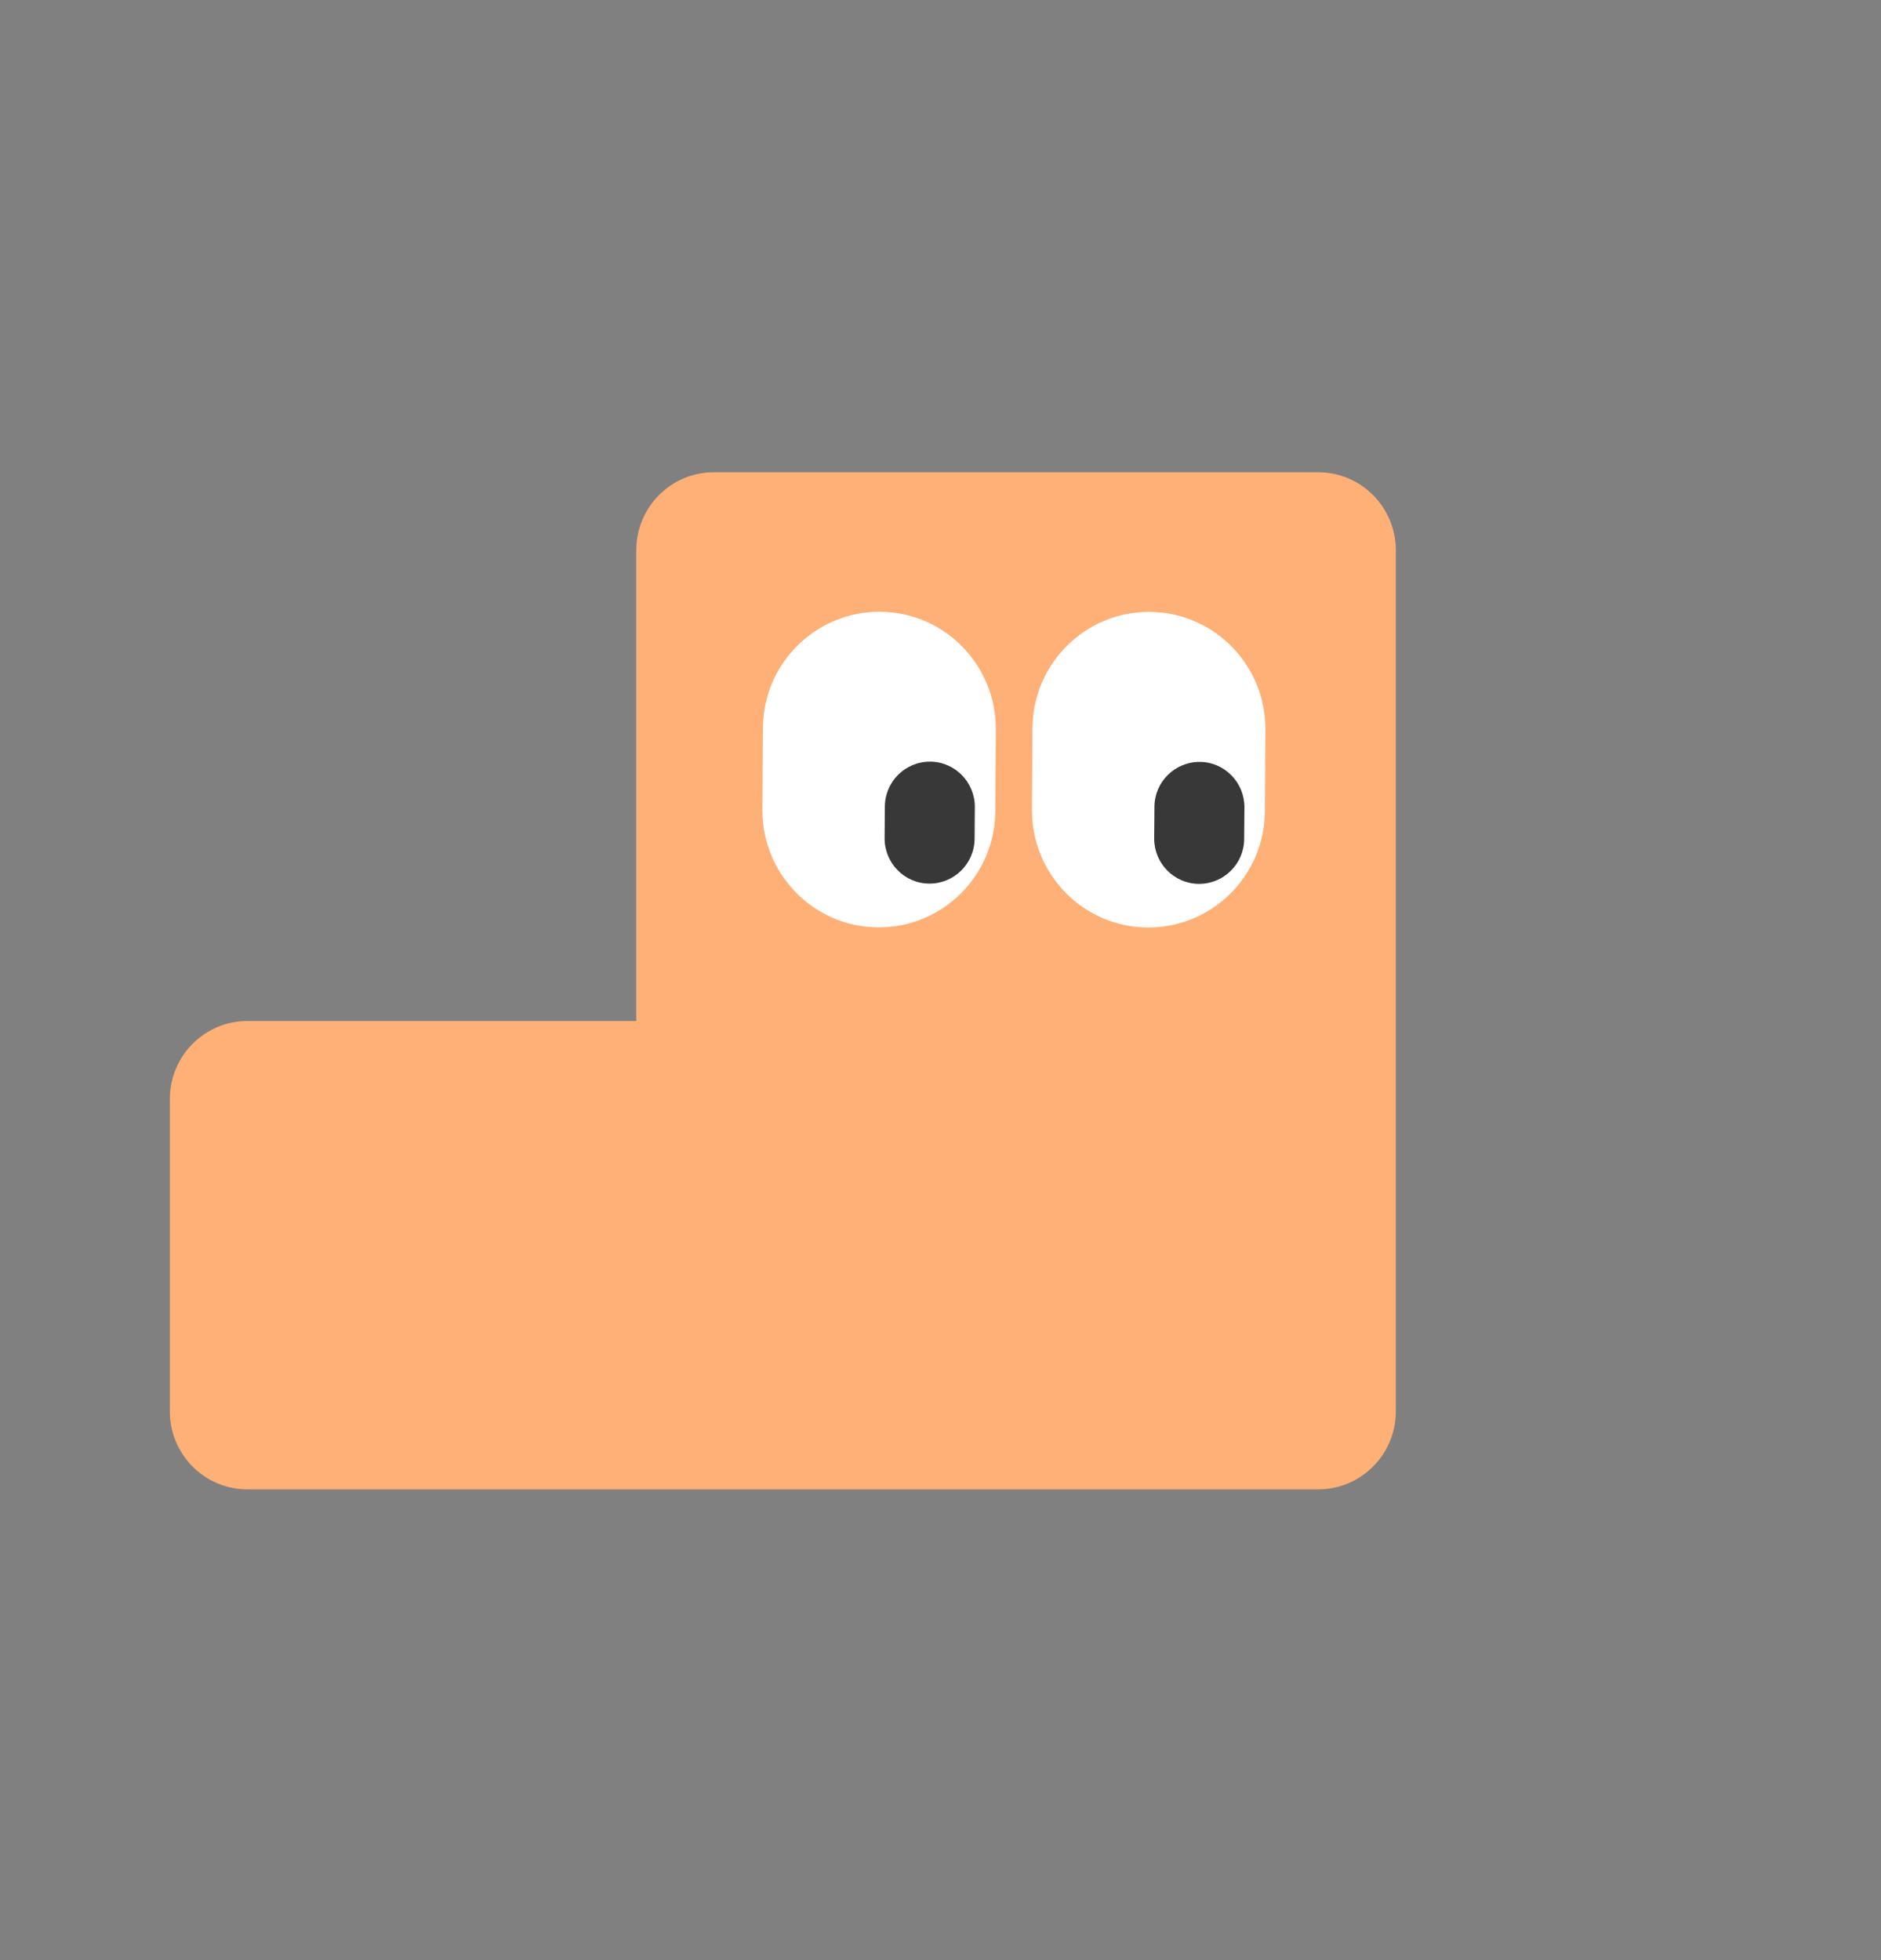 <?xml version="1.0" encoding="UTF-8"?> <svg xmlns="http://www.w3.org/2000/svg" width="95" height="99" viewBox="0 0 95 99" fill="none"><rect x="0" y="0" width="95" height="99" fill="#808080" stroke="none"/><path d="M70.497 27.794V71.284C70.497 73.456 68.738 75.222 66.57 75.222H12.499C10.331 75.222 8.578 73.456 8.578 71.284V55.509C8.578 53.331 10.331 51.565 12.499 51.565H32.134V27.794C32.134 25.617 33.886 23.851 36.055 23.851H66.57C68.738 23.851 70.497 25.617 70.497 27.794Z" fill="#FFB076"></path><path d="M63.908 36.847L63.883 40.974C63.864 44.234 61.21 46.862 57.964 46.843C54.718 46.824 52.102 44.159 52.121 40.898L52.146 36.771C52.165 33.511 54.819 30.884 58.065 30.903C61.311 30.922 63.927 33.587 63.908 36.847Z" fill="white"></path><path d="M62.85 40.778L62.837 42.373C62.831 43.633 61.803 44.646 60.549 44.64C59.294 44.633 58.286 43.601 58.292 42.342L58.305 40.746C58.311 39.487 59.339 38.474 60.593 38.48C61.847 38.486 62.856 39.518 62.85 40.778Z" fill="#393838"></path><path d="M50.293 36.841L50.268 40.968C50.249 44.229 47.595 46.856 44.349 46.837C41.102 46.818 38.487 44.153 38.505 40.892L38.531 36.765C38.55 33.505 41.203 30.878 44.45 30.897C47.696 30.916 50.312 33.581 50.293 36.841Z" fill="white"></path><path d="M49.234 40.765L49.222 42.361C49.215 43.62 48.188 44.633 46.934 44.627C45.679 44.621 44.671 43.589 44.677 42.329L44.69 40.734C44.696 39.474 45.723 38.461 46.978 38.467C48.232 38.474 49.241 39.506 49.234 40.765Z" fill="#393838"></path></svg> 